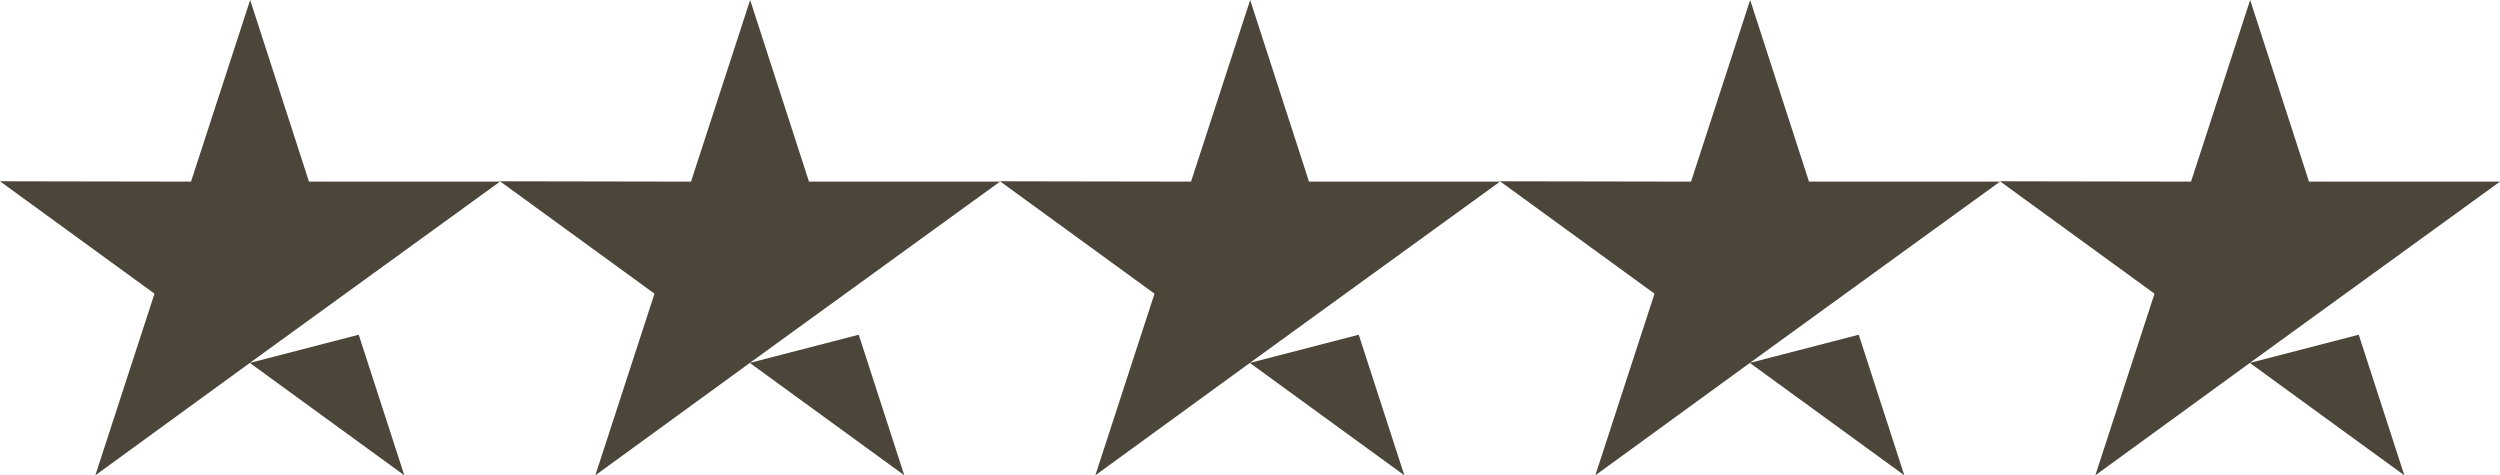 <svg viewBox="0 0 101.666 19.329" xmlns="http://www.w3.org/2000/svg" id="Layer_2"><defs><style>.cls-1{fill:#4b453a;}</style></defs><g id="Layer_1-2"><g id="Group_93"><path d="M10.173,0l-2.405,7.386-7.768-.014,6.283,4.571-2.406,7.386,6.283-4.57,6.282,4.57-1.854-5.717-4.429,1.146,10.174-7.372h-7.768L10.173,0Z" class="cls-1" id="Path_135"></path><path d="M30.506,0l-2.405,7.386-7.768-.014,6.283,4.571-2.406,7.386,6.283-4.57,6.282,4.57-1.854-5.717-4.429,1.146,10.174-7.372h-7.768L30.506,0Z" class="cls-1" id="Path_136"></path><path d="M50.84,0l-2.405,7.386-7.768-.014,6.283,4.571-2.406,7.386,6.283-4.57,6.282,4.57-1.854-5.717-4.429,1.146,10.174-7.372h-7.768l-2.392-7.386Z" class="cls-1" id="Path_137"></path><path d="M71.173,0l-2.405,7.386-7.768-.014,6.283,4.571-2.406,7.386,6.283-4.57,6.282,4.57-1.854-5.717-4.429,1.146,10.174-7.372h-7.768l-2.392-7.386Z" class="cls-1" id="Path_138"></path><path d="M91.506,0l-2.405,7.386-7.768-.014,6.283,4.571-2.406,7.386,6.283-4.57,6.282,4.57-1.854-5.717-4.429,1.146,10.174-7.372h-7.768l-2.392-7.386Z" class="cls-1" id="Path_139"></path></g></g></svg>